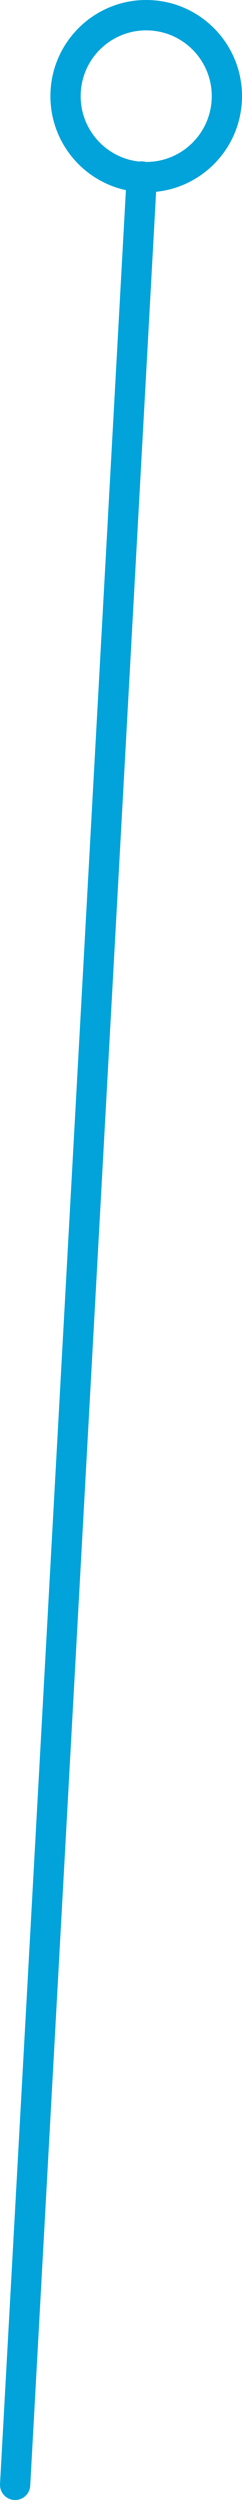 <?xml version="1.0" encoding="UTF-8"?>
<svg width="24px" height="247px" viewBox="0 0 24 247" version="1.1" xmlns="http://www.w3.org/2000/svg" xmlns:xlink="http://www.w3.org/1999/xlink">
    <!-- Generator: Sketch 52.5 (67469) - http://www.bohemiancoding.com/sketch -->
    <title>wheels-and-axles-3/wrench-axle</title>
    <desc>Created with Sketch.</desc>
    <g id="March-2019" stroke="none" stroke-width="1" fill="none" fill-rule="evenodd">
        <g id="Round-and-Round-3" transform="translate(-767, -283)" fill="#02A3DA" fill-rule="nonzero">
            <g id="Group-15" transform="translate(746, 292)">
                <path id="wheels-and-axles-3/wrench-axle" d="M36.482,9.951 L23.998,236.583 C23.952,237.41 23.245,238.043 22.417,237.998 C21.59,237.952 20.957,237.245 21.002,236.417 L33.486,9.786 C28.999,8.818 25.754,4.707 26.014,-0.023 C26.303,-5.261 30.784,-9.274 36.023,-8.986 C41.261,-8.697 45.274,-4.216 44.986,1.023 C44.725,5.752 41.048,9.482 36.482,9.951 Z M35.476,7 C38.915,7.016 41.799,4.33 41.99,0.858 C42.188,-2.727 39.442,-5.793 35.858,-5.99 C32.273,-6.188 29.207,-3.442 29.01,0.142 C28.819,3.615 31.39,6.601 34.81,6.963 C34.919,6.945 35.031,6.938 35.145,6.945 C35.259,6.951 35.37,6.97 35.476,7 Z"></path>
            </g>
        </g>
    </g>
</svg>